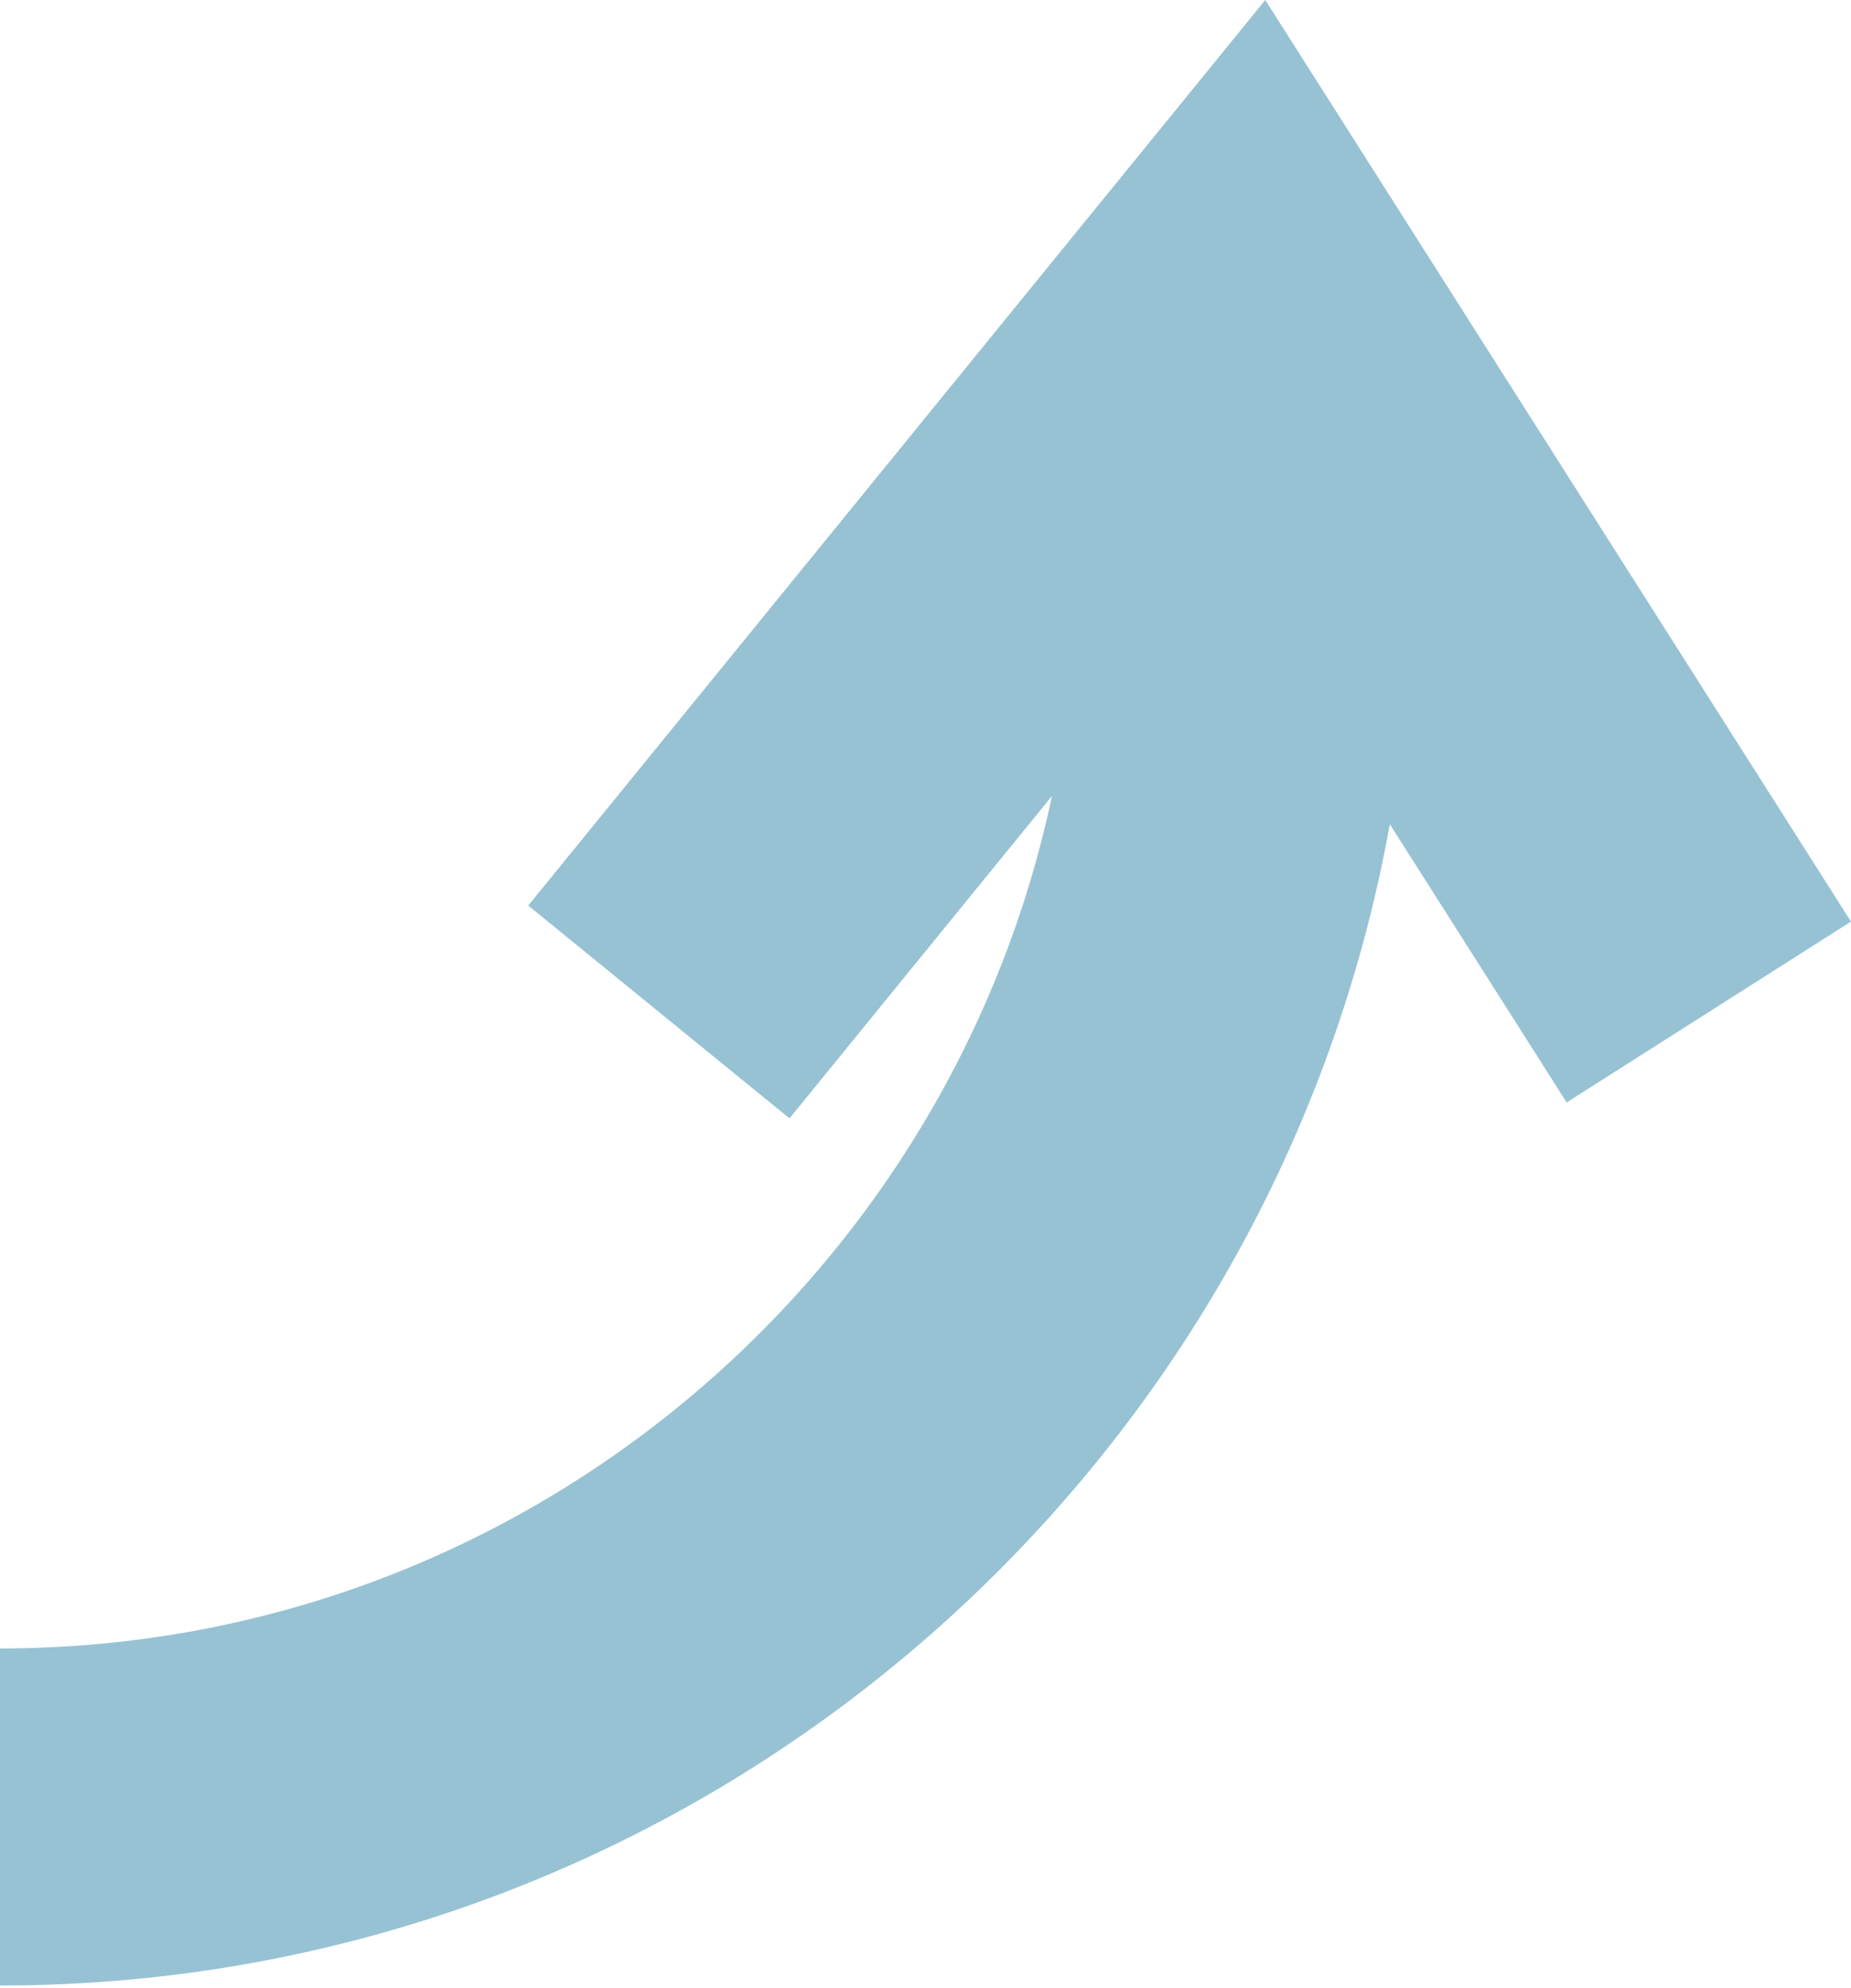 <svg xmlns="http://www.w3.org/2000/svg" width="68" height="73" viewBox="0 0 68 73" fill="none"><g clip-path="url(#clip0_2017_759)"><path d="M68 33.843L57.554 40.485L51.058 30.268C46.689 54.486 25.456 72.913 0 72.913V60.536C18.971 60.536 34.863 47.09 38.647 29.229L29.004 41.07L19.406 33.254L46.482 0L68 33.843Z" fill="#97C2D4"></path></g><defs><clipPath id="clip0_2017_759"><rect width="68" height="72.913" fill="white"></rect></clipPath></defs></svg>